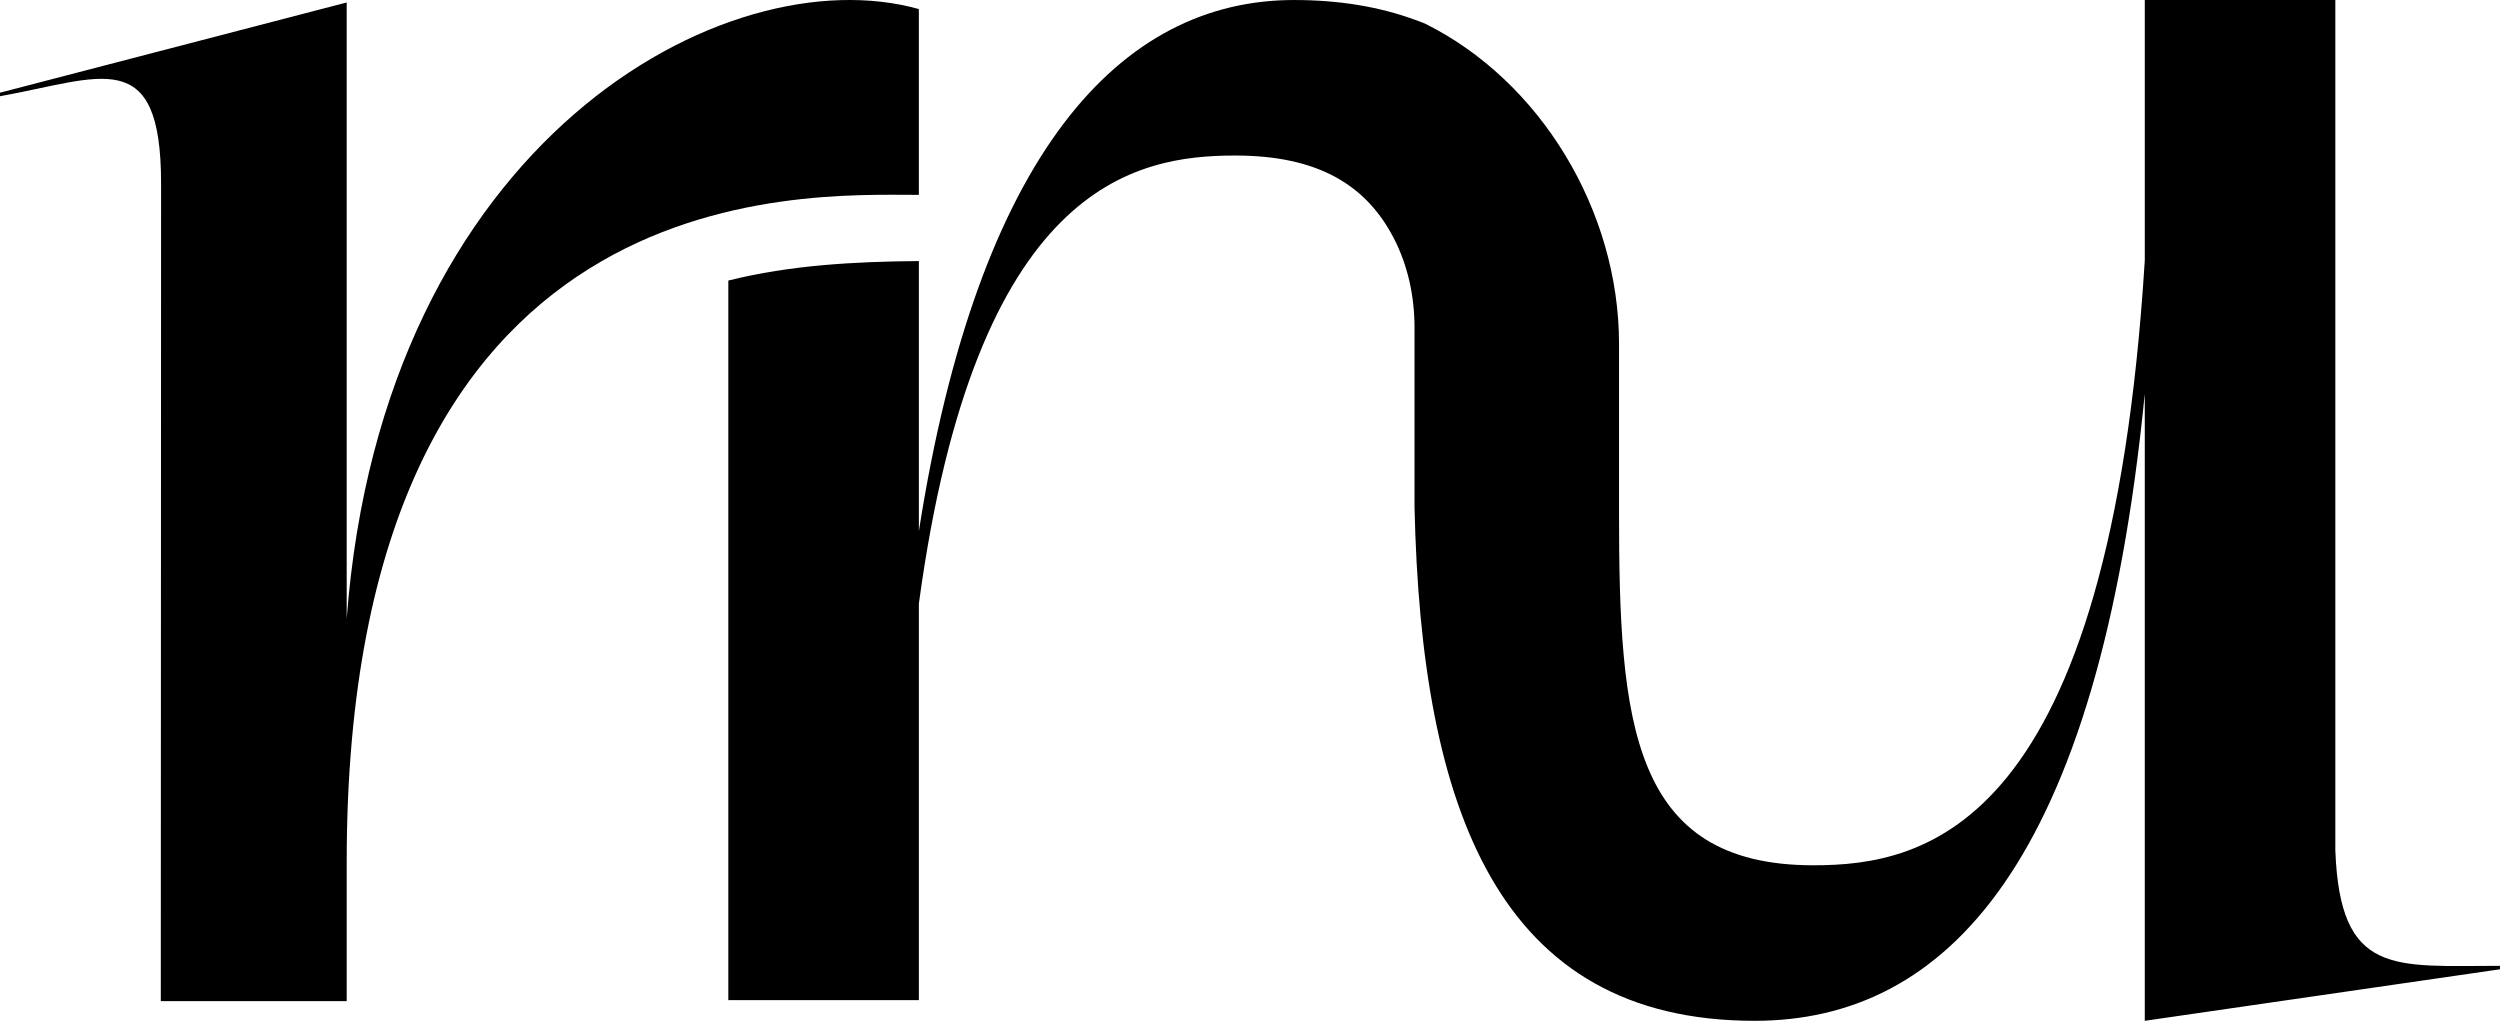 <?xml version="1.0" encoding="UTF-8"?>
<svg data-id="b" data-name="Layer 2" xmlns="http://www.w3.org/2000/svg" width="185.078" height="75.57" viewBox="0 0 185.078 75.57">
  <g id="c" data-name="Layer 1">
    <g>
      <path d="m68.023,14.426V.671c-14.258-3.997-39.682,9.71-42.357,45.142V.183L0,6.862v.262c7.468-1.34,11.925-3.894,11.925,6.447l-.021,60.542h13.763v-10.307c0-51.223,33.672-49.38,42.356-49.38Z"/>
      <path d="m172.887,62.934V0h-14.106v19.277c-2.619,42.149-16.26,44.781-24.534,44.781-13.5,0-14.388-10.597-14.388-26.122v-12.473c0-9.894-5.838-19.482-14.354-23.71-.009-.005-.014-.005-.022-.009v-.002c-.24-.099-.487-.188-.734-.278-.011-.007-.017-.01-.029-.017v.007c-2.582-.944-5.535-1.453-8.92-1.453-12.864,0-23.392,11.318-27.775,39.325v-20c-4.733.042-9.498.289-14.106,1.444v53.27h14.106v-29.351c4.206-31.053,15.984-33.175,23.423-33.175,6.156,0,9.689,2.204,11.711,6.073,1.065,2.037,1.56,4.348,1.56,6.672v13.309c.5,22.369,6.202,38.004,25.175,38.004,14.132,0,25.444-11.568,28.886-46.42v46.42l26.297-3.815v-.256c-7.875,0-11.841.784-12.191-8.566Z"/>
    </g>
  </g>
</svg>
